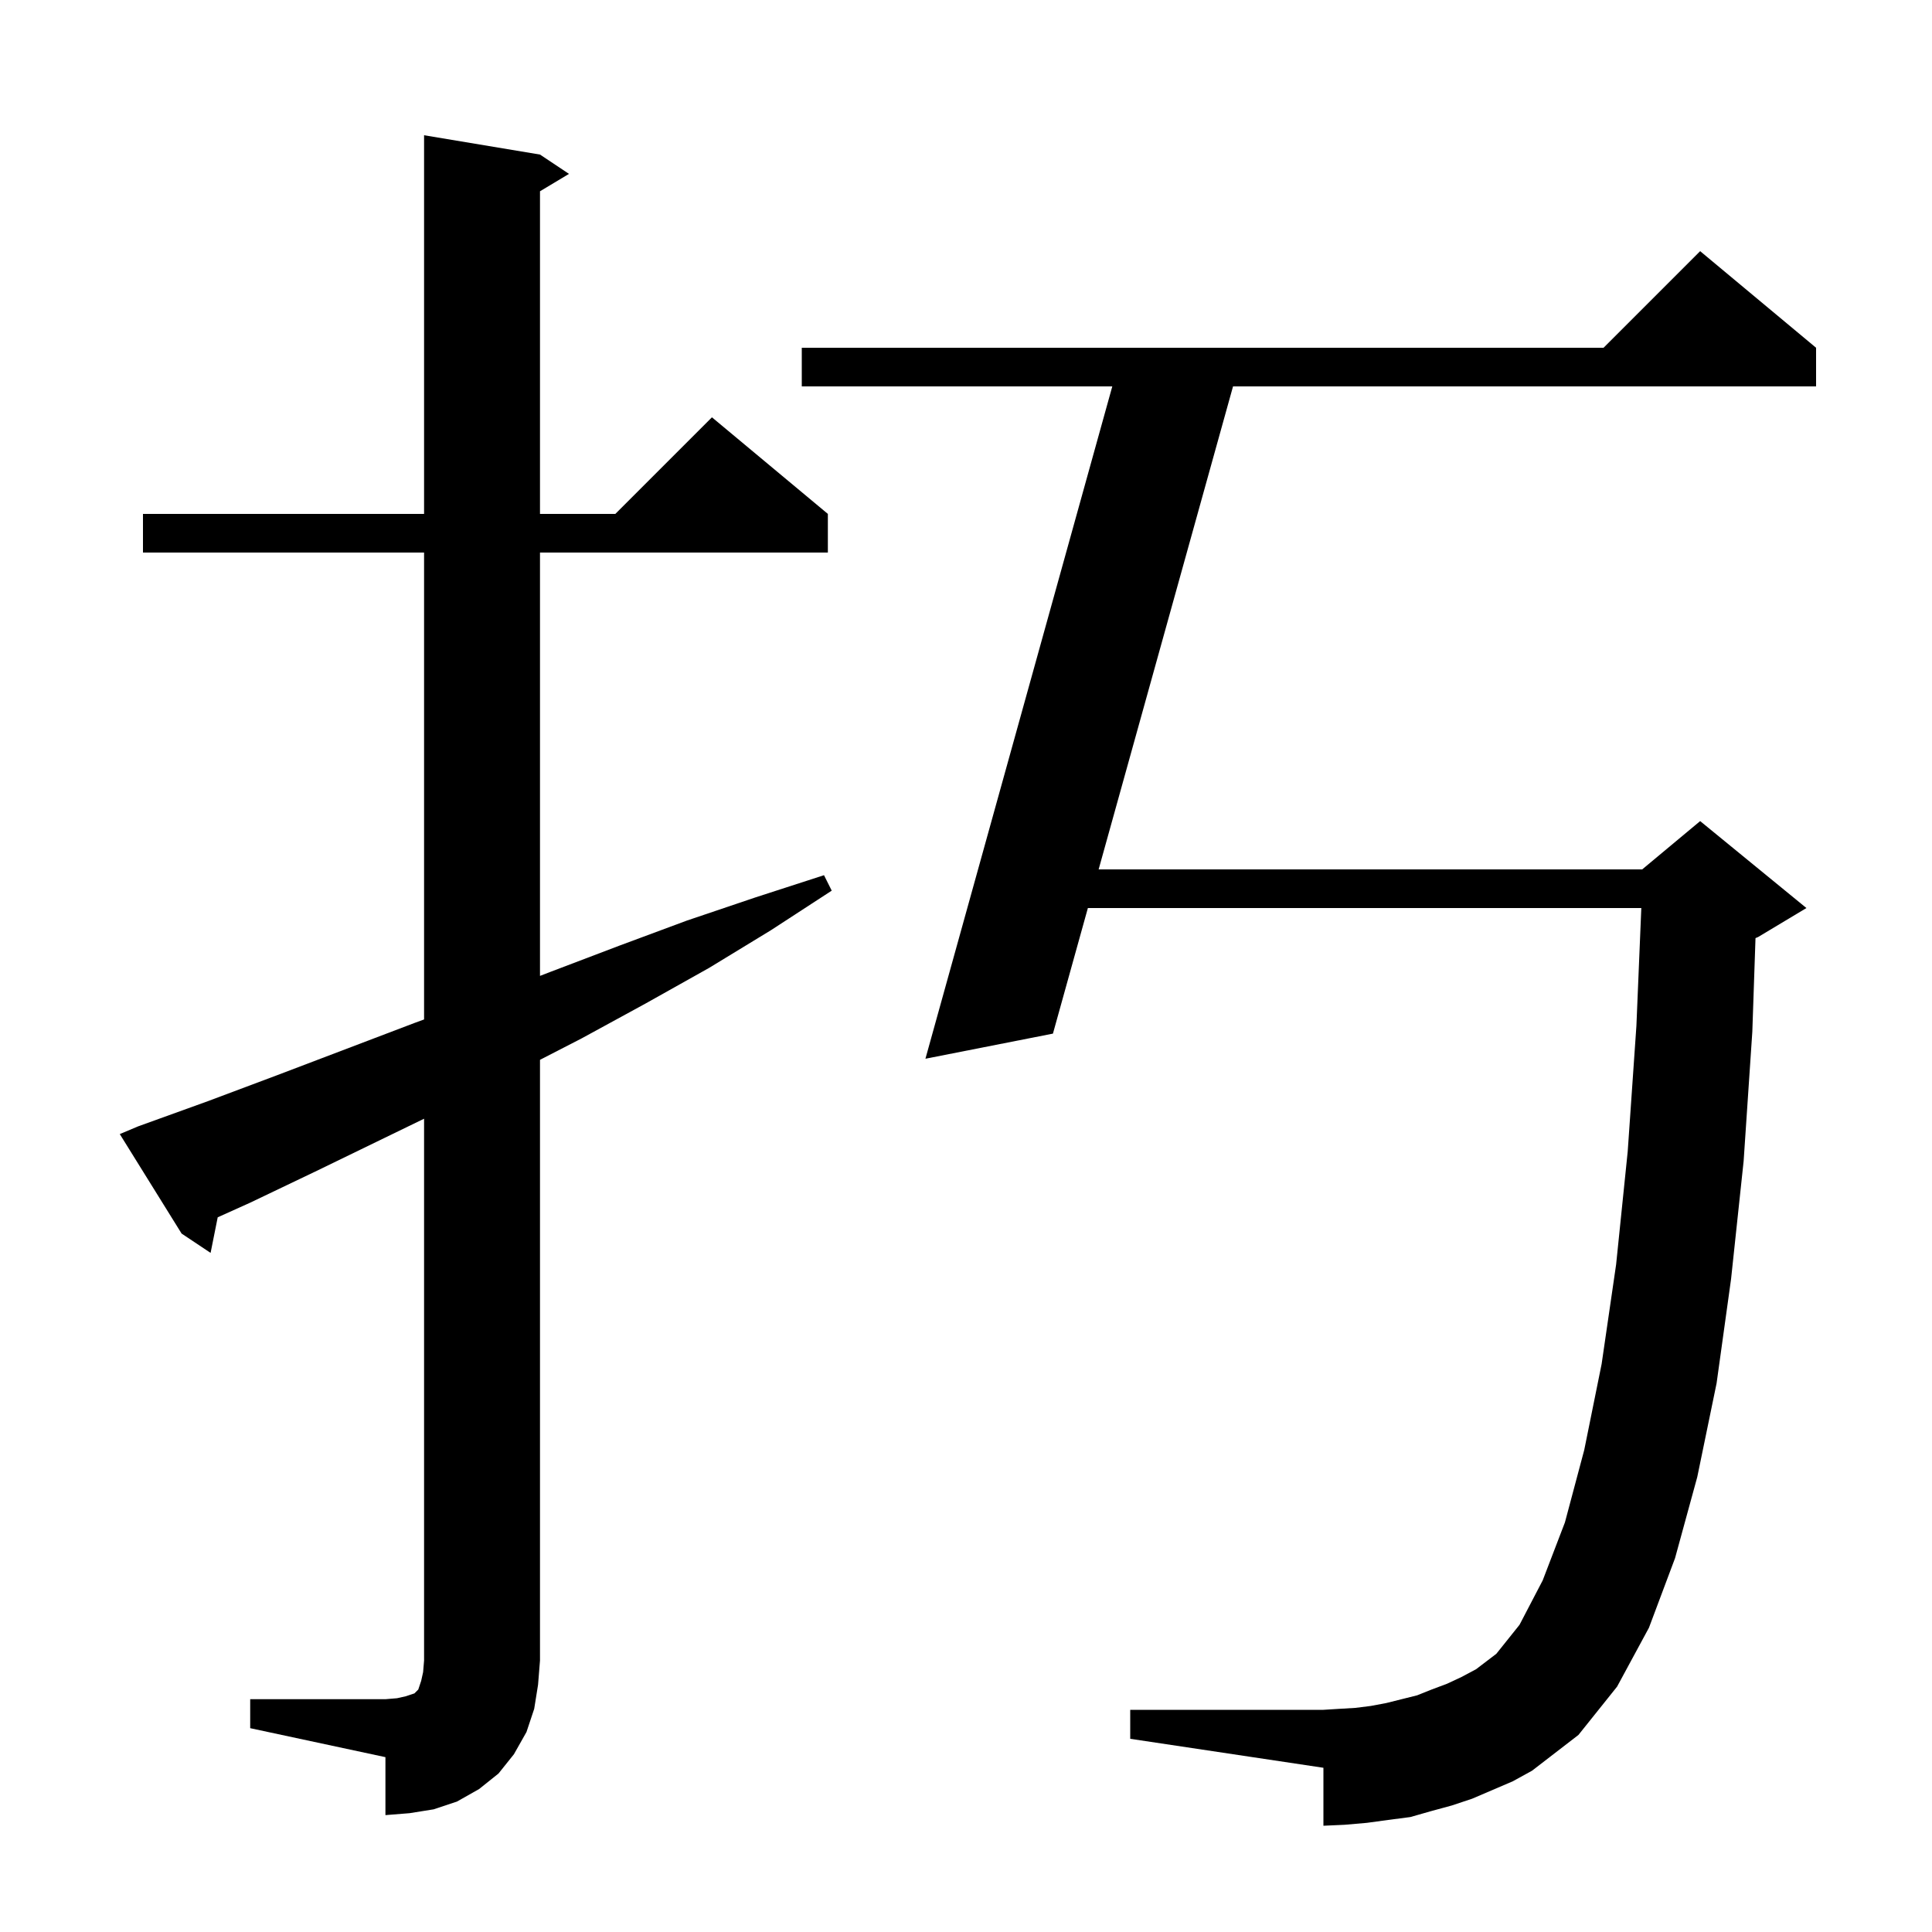 <svg xmlns="http://www.w3.org/2000/svg" xmlns:xlink="http://www.w3.org/1999/xlink" version="1.1" baseProfile="full" viewBox="0 0 200 200" width="200" height="200"><g fill="currentColor"><path d="M 25.9 175.9 L 39.9 175.9 L 41.1 175.8 L 42.0 175.6 L 42.9 175.3 L 43.3 174.9 L 43.6 174.0 L 43.8 173.1 L 43.9 171.9 L 43.9 115.81 L 39.8 117.8 L 32.8 121.2 L 25.9 124.5 L 22.537 126.016 L 21.8 129.7 L 18.8 127.7 L 12.4 117.4 L 14.3 116.6 L 21.5 114.0 L 28.7 111.3 L 42.9 105.9 L 43.9 105.534 L 43.9 57.2 L 14.8 57.2 L 14.8 53.2 L 43.9 53.2 L 43.9 14.0 L 55.9 16.0 L 58.9 18.0 L 55.9 19.8 L 55.9 53.2 L 63.7 53.2 L 73.7 43.2 L 85.7 53.2 L 85.7 57.2 L 55.9 57.2 L 55.9 101.024 L 57.0 100.6 L 64.1 97.9 L 71.1 95.3 L 78.2 92.9 L 85.3 90.6 L 86.1 92.2 L 79.8 96.3 L 73.4 100.2 L 66.8 103.9 L 60.2 107.5 L 55.9 109.713 L 55.9 171.9 L 55.7 174.4 L 55.3 176.9 L 54.5 179.3 L 53.2 181.6 L 51.6 183.6 L 49.6 185.2 L 47.3 186.5 L 44.9 187.3 L 42.4 187.7 L 39.9 187.9 L 39.9 181.9 L 25.9 178.9 Z M 152.4 186.2 L 150.3 186.9 L 148.1 187.5 L 146.0 188.1 L 143.7 188.4 L 141.5 188.7 L 139.2 188.9 L 137.0 189.0 L 137.0 183.0 L 117.0 180.0 L 117.0 177.0 L 137.0 177.0 L 138.6 176.9 L 140.3 176.8 L 141.9 176.6 L 143.5 176.3 L 146.7 175.5 L 148.2 174.9 L 149.8 174.3 L 151.3 173.6 L 152.8 172.8 L 154.9 171.2 L 157.3 168.2 L 159.7 163.6 L 162.0 157.6 L 164.0 150.1 L 165.8 141.2 L 167.3 130.9 L 168.5 119.2 L 169.4 106.2 L 169.908 94.0 L 112.617 94.0 L 109.0 107.0 L 95.8 109.6 L 115.144 40.0 L 83.0 40.0 L 83.0 36.0 L 166.0 36.0 L 176.0 26.0 L 188.0 36.0 L 188.0 40.0 L 127.643 40.0 L 113.73 90.0 L 170.0 90.0 L 176.0 85.0 L 187.0 94.0 L 182.0 97.0 L 181.729 97.113 L 181.4 106.8 L 180.5 120.2 L 179.2 132.4 L 177.7 143.2 L 175.7 152.9 L 173.4 161.3 L 170.7 168.5 L 167.4 174.6 L 163.4 179.6 L 158.6 183.3 L 156.6 184.4 Z "/></g></svg>